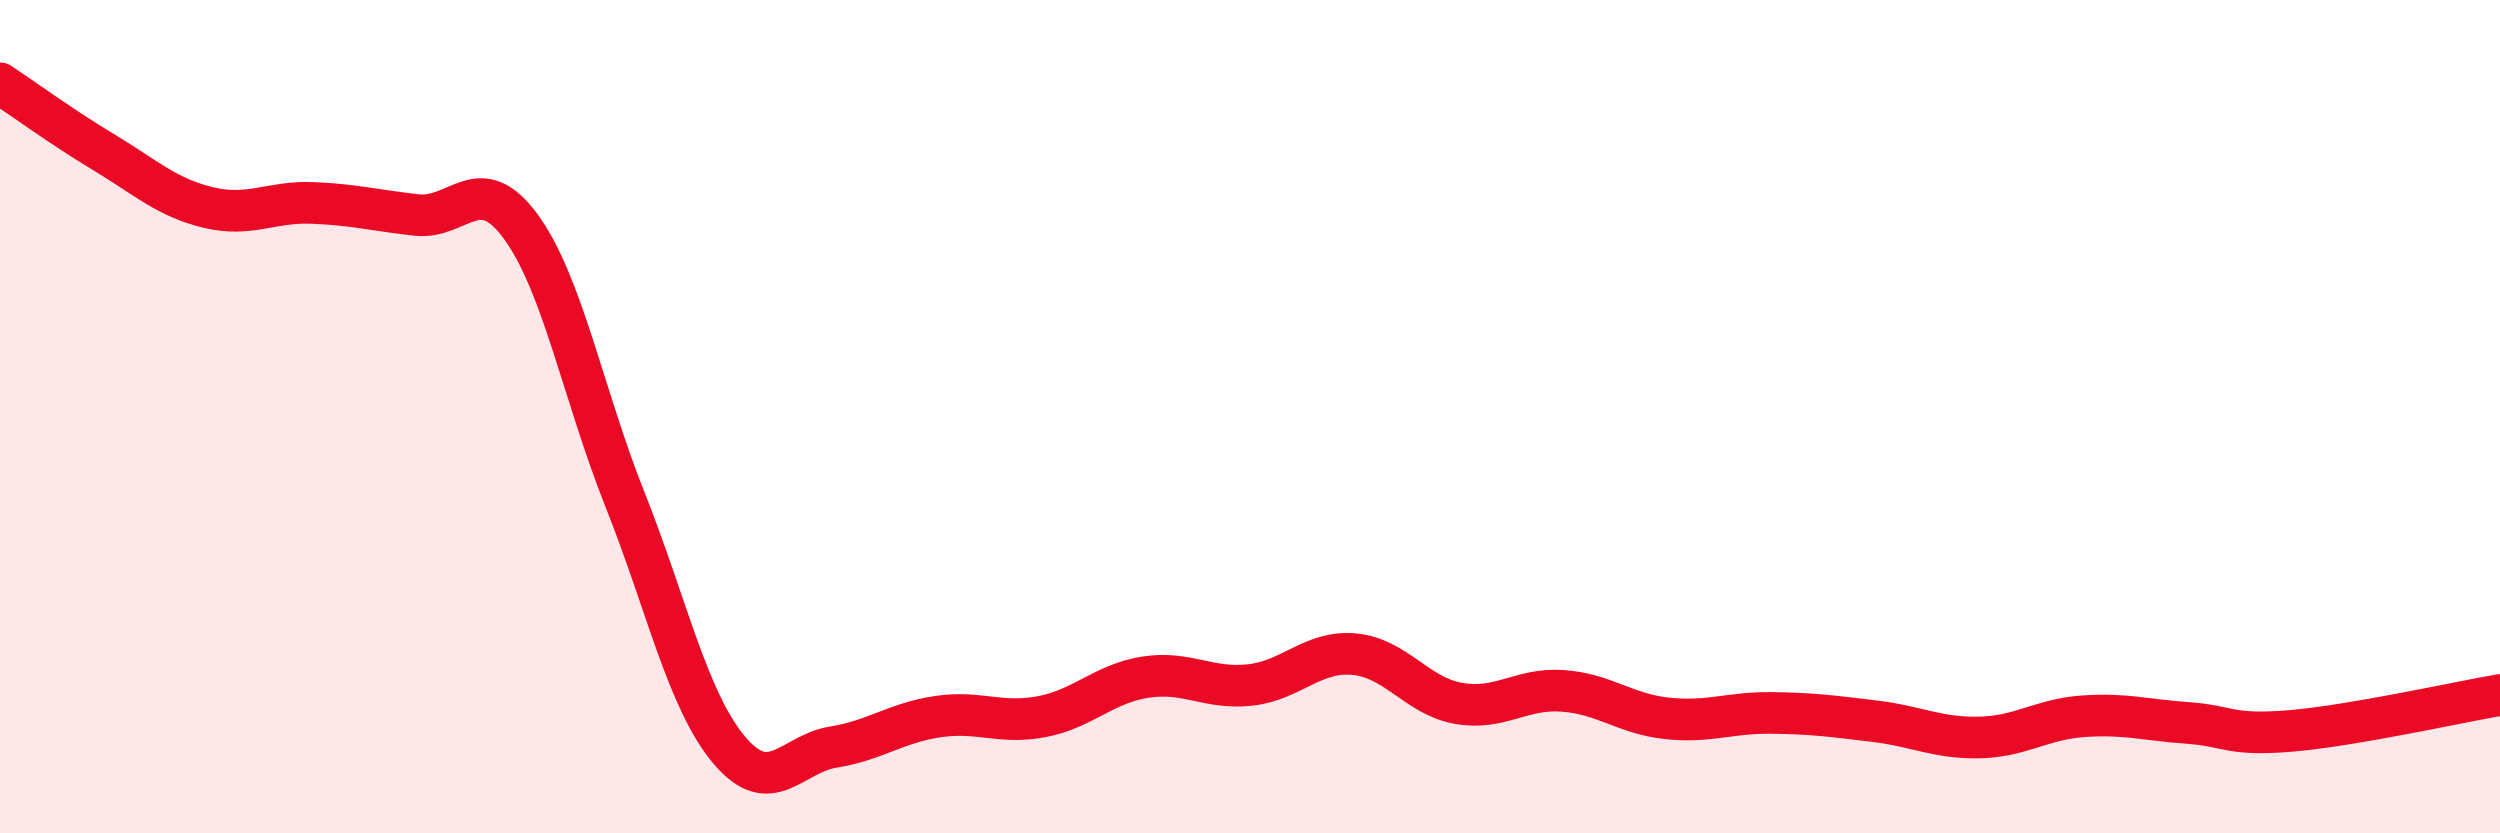 
    <svg width="60" height="20" viewBox="0 0 60 20" xmlns="http://www.w3.org/2000/svg">
      <path
        d="M 0,2 C 0.5,2.33 1.5,3.06 2.5,3.66 C 3.5,4.26 4,4.74 5,4.98 C 6,5.22 6.5,4.83 7.5,4.87 C 8.5,4.91 9,5.05 10,5.16 C 11,5.27 11.5,4.07 12.5,5.44 C 13.5,6.81 14,9.48 15,11.99 C 16,14.5 16.5,16.81 17.5,18 C 18.5,19.19 19,18.09 20,17.93 C 21,17.77 21.5,17.35 22.5,17.2 C 23.5,17.05 24,17.39 25,17.2 C 26,17.01 26.5,16.4 27.5,16.25 C 28.5,16.1 29,16.55 30,16.44 C 31,16.33 31.5,15.61 32.5,15.7 C 33.5,15.79 34,16.7 35,16.88 C 36,17.06 36.5,16.51 37.5,16.58 C 38.5,16.65 39,17.13 40,17.24 C 41,17.35 41.5,17.1 42.5,17.11 C 43.5,17.12 44,17.19 45,17.31 C 46,17.43 46.5,17.72 47.5,17.7 C 48.5,17.68 49,17.26 50,17.19 C 51,17.12 51.5,17.28 52.5,17.35 C 53.5,17.42 53.5,17.67 55,17.54 C 56.5,17.41 59,16.85 60,16.68L60 20L0 20Z"
        fill="#EB0A25"
        opacity="0.1"
        stroke-linecap="round"
        stroke-linejoin="round"
      />
      <path
        d="M 0,2 C 0.5,2.33 1.5,3.06 2.5,3.66 C 3.5,4.26 4,4.74 5,4.98 C 6,5.22 6.5,4.83 7.5,4.87 C 8.5,4.91 9,5.05 10,5.16 C 11,5.27 11.5,4.07 12.5,5.44 C 13.5,6.81 14,9.48 15,11.99 C 16,14.5 16.5,16.81 17.5,18 C 18.5,19.19 19,18.09 20,17.93 C 21,17.77 21.5,17.35 22.5,17.2 C 23.5,17.05 24,17.39 25,17.2 C 26,17.01 26.5,16.4 27.5,16.25 C 28.5,16.1 29,16.55 30,16.44 C 31,16.33 31.5,15.61 32.5,15.7 C 33.5,15.79 34,16.7 35,16.88 C 36,17.06 36.5,16.51 37.5,16.58 C 38.5,16.65 39,17.13 40,17.24 C 41,17.35 41.5,17.1 42.5,17.11 C 43.5,17.12 44,17.19 45,17.31 C 46,17.43 46.5,17.72 47.5,17.7 C 48.5,17.68 49,17.26 50,17.19 C 51,17.12 51.5,17.28 52.5,17.35 C 53.5,17.42 53.5,17.67 55,17.54 C 56.5,17.41 59,16.85 60,16.68"
        stroke="#EB0A25"
        stroke-width="1"
        fill="none"
        stroke-linecap="round"
        stroke-linejoin="round"
      />
    </svg>
  